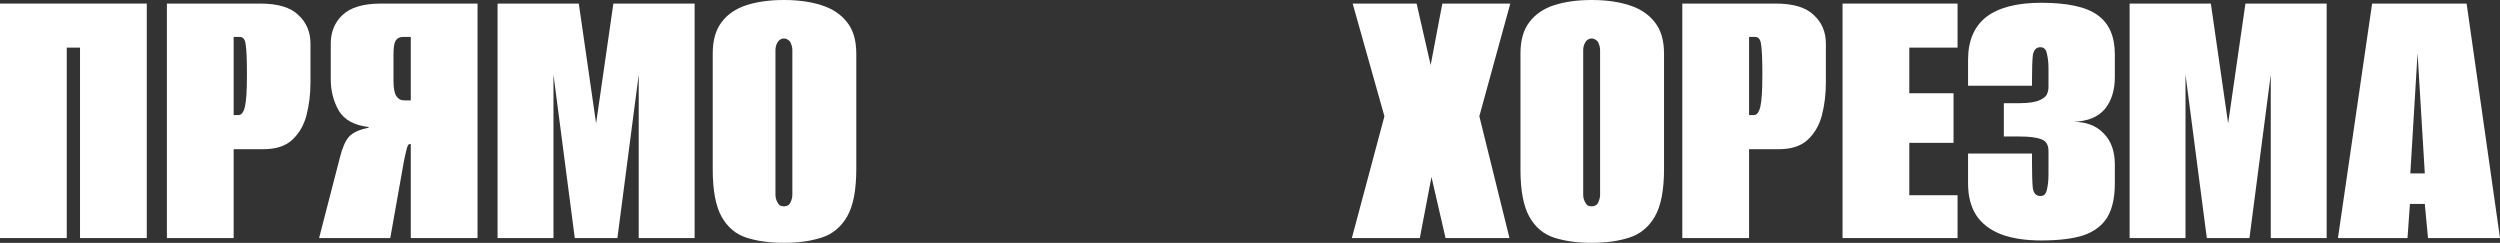 <?xml version="1.0" encoding="UTF-8"?> <svg xmlns="http://www.w3.org/2000/svg" width="803" height="78" viewBox="0 0 803 78" fill="none"><rect x="0" y="0" width="803" height="78" fill="#333333" stroke="none"/><path d="M0 76.471V1.147H47.146V76.471H25.704V15.294H21.442V76.471H0Z" fill="white"></path><path d="M53.609 76.471V1.147H83.576C89.26 1.147 93.35 2.379 95.847 4.843C98.43 7.222 99.722 10.281 99.722 14.02V26.51C99.722 30.248 99.292 33.775 98.43 37.088C97.569 40.317 96.019 42.951 93.78 44.99C91.628 46.944 88.571 47.922 84.61 47.922H75.051V76.471H53.609ZM75.051 36.961H76.601C77.548 36.961 78.237 36.069 78.668 34.284C79.098 32.415 79.314 29.144 79.314 24.471V23.196C79.314 19.033 79.185 16.101 78.926 14.402C78.754 12.703 78.108 11.853 76.989 11.853H75.051V36.961Z" fill="white"></path><path d="M153.383 76.471H131.941V46.265H131.554C131.209 46.265 130.908 46.775 130.65 47.794C130.391 48.729 130.09 50.046 129.745 51.745L125.354 76.471H102.491L109.208 50.471C109.983 47.412 110.93 45.245 112.05 43.971C113.255 42.611 115.365 41.634 118.379 41.039V40.784C113.815 40.275 110.629 38.533 108.82 35.559C107.098 32.5 106.237 29.144 106.237 25.49V14.02C106.237 10.281 107.486 7.222 109.983 4.843C112.566 2.379 116.7 1.147 122.383 1.147H153.383V76.471ZM131.941 32.245V11.853H129.487C128.368 11.853 127.55 12.278 127.033 13.127C126.602 13.892 126.387 15.422 126.387 17.716V26C126.387 28.294 126.688 29.909 127.291 30.843C127.894 31.778 128.755 32.245 129.875 32.245H131.941Z" fill="white"></path><path d="M159.819 76.471V1.147H185.911L191.465 39.637L197.019 1.147H223.111V76.471H205.157V23.961L198.311 76.471H184.619L177.773 23.961V76.471H159.819Z" fill="white"></path><path d="M251.791 78C247.227 78 243.223 77.448 239.779 76.343C236.334 75.239 233.665 72.987 231.77 69.588C229.876 66.189 228.929 61.134 228.929 54.422V17.206C228.929 12.957 229.876 9.601 231.77 7.137C233.665 4.588 236.334 2.761 239.779 1.657C243.223 0.552 247.227 0 251.791 0C256.355 0 260.359 0.552 263.804 1.657C267.334 2.761 270.09 4.588 272.071 7.137C274.051 9.601 275.041 12.957 275.041 17.206V54.294C275.041 61.092 274.051 66.189 272.071 69.588C270.09 72.987 267.334 75.239 263.804 76.343C260.359 77.448 256.355 78 251.791 78ZM251.791 66.275C252.308 66.275 252.782 66.147 253.212 65.892C253.643 65.552 253.944 65.085 254.116 64.49C254.375 63.895 254.504 63.216 254.504 62.451V16.186C254.504 15.422 254.375 14.742 254.116 14.147C253.944 13.552 253.643 13.127 253.212 12.873C252.782 12.533 252.308 12.363 251.791 12.363C251.275 12.363 250.801 12.533 250.37 12.873C250.026 13.127 249.725 13.552 249.466 14.147C249.208 14.742 249.079 15.422 249.079 16.186V62.451C249.079 63.216 249.208 63.895 249.466 64.49C249.725 65.085 250.026 65.552 250.37 65.892C250.801 66.147 251.275 66.275 251.791 66.275Z" fill="white"></path><path d="M434.215 76.471L444.677 37.343L434.473 1.147H455.01L459.531 20.902L463.277 1.147H485.106L475.16 37.343L484.848 76.471H464.31L459.79 56.843L456.044 76.471H434.215Z" fill="white"></path><path d="M511.236 78C506.673 78 502.668 77.448 499.224 76.343C495.779 75.239 493.11 72.987 491.216 69.588C489.321 66.189 488.374 61.134 488.374 54.422V17.206C488.374 12.957 489.321 9.601 491.216 7.137C493.11 4.588 495.779 2.761 499.224 1.657C502.668 0.552 506.673 0 511.236 0C515.8 0 519.805 0.552 523.249 1.657C526.78 2.761 529.535 4.588 531.516 7.137C533.496 9.601 534.487 12.957 534.487 17.206V54.294C534.487 61.092 533.496 66.189 531.516 69.588C529.535 72.987 526.78 75.239 523.249 76.343C519.805 77.448 515.8 78 511.236 78ZM511.236 66.275C511.753 66.275 512.227 66.147 512.657 65.892C513.088 65.552 513.389 65.085 513.562 64.49C513.82 63.895 513.949 63.216 513.949 62.451V16.186C513.949 15.422 513.82 14.742 513.562 14.147C513.389 13.552 513.088 13.127 512.657 12.873C512.227 12.533 511.753 12.363 511.236 12.363C510.72 12.363 510.246 12.533 509.816 12.873C509.471 13.127 509.17 13.552 508.912 14.147C508.653 14.742 508.524 15.422 508.524 16.186V62.451C508.524 63.216 508.653 63.895 508.912 64.49C509.17 65.085 509.471 65.552 509.816 65.892C510.246 66.147 510.72 66.275 511.236 66.275Z" fill="white"></path><path d="M540.359 76.471V1.147H570.325C576.009 1.147 580.099 2.379 582.596 4.843C585.18 7.222 586.471 10.281 586.471 14.02V26.51C586.471 30.248 586.041 33.775 585.18 37.088C584.319 40.317 582.769 42.951 580.53 44.99C578.377 46.944 575.32 47.922 571.359 47.922H561.8V76.471H540.359ZM561.8 36.961H563.35C564.298 36.961 564.987 36.069 565.417 34.284C565.848 32.415 566.063 29.144 566.063 24.471V23.196C566.063 19.033 565.934 16.101 565.675 14.402C565.503 12.703 564.857 11.853 563.738 11.853H561.8V36.961Z" fill="white"></path><path d="M591.824 76.471V1.147H628.766V15.294H613.265V29.951H627.474V45.882H613.265V62.706H628.766V76.471H591.824Z" fill="white"></path><path d="M655.648 77.235C650.482 77.235 646.133 76.555 642.603 75.196C639.158 73.837 636.532 71.797 634.723 69.078C633.001 66.359 632.14 62.961 632.14 58.882V49.324H652.678V52.51C652.678 55.993 652.764 58.627 652.936 60.412C653.194 62.111 654.012 62.961 655.39 62.961C656.51 62.961 657.198 62.281 657.457 60.922C657.801 59.562 657.974 57.948 657.974 56.078V48.559C657.974 46.52 657.198 45.245 655.648 44.735C654.185 44.141 651.86 43.843 648.673 43.843H643.636V33.137H648.803C650.266 33.137 651.515 33.052 652.549 32.882C653.668 32.712 654.572 32.458 655.261 32.118C656.38 31.608 657.112 31.013 657.457 30.333C657.801 29.569 657.974 28.761 657.974 27.912V22.049C657.974 20.18 657.801 18.565 657.457 17.206C657.198 15.846 656.51 15.167 655.39 15.167C654.012 15.167 653.194 16.059 652.936 17.843C652.764 19.543 652.678 22.134 652.678 25.618V27.529H632.14V19.245C632.14 13.127 634.078 8.539 637.953 5.48C641.914 2.422 647.812 0.892 655.648 0.892C664.087 0.892 670.115 2.209 673.732 4.843C677.435 7.477 679.286 11.683 679.286 17.461V24.726C679.286 28.974 678.21 32.415 676.057 35.049C673.904 37.598 670.546 38.958 665.982 39.127C670.115 39.127 673.344 40.359 675.669 42.824C678.081 45.203 679.286 48.559 679.286 52.892V58.882C679.286 63.471 678.468 67.124 676.832 69.843C675.196 72.477 672.655 74.389 669.211 75.578C665.767 76.683 661.246 77.235 655.648 77.235Z" fill="white"></path><path d="M684.032 76.471V1.147H710.124L715.678 39.637L721.232 1.147H747.324V76.471H729.37V23.961L722.524 76.471H708.832L701.986 23.961V76.471H684.032Z" fill="white"></path><path d="M750.946 76.471L761.925 1.147H792.279L803 76.471H779.879L778.846 65.51H774.067L773.292 76.471H750.946ZM774.196 55.696H778.846L776.521 17.078L774.196 55.696Z" fill="white"></path></svg> 